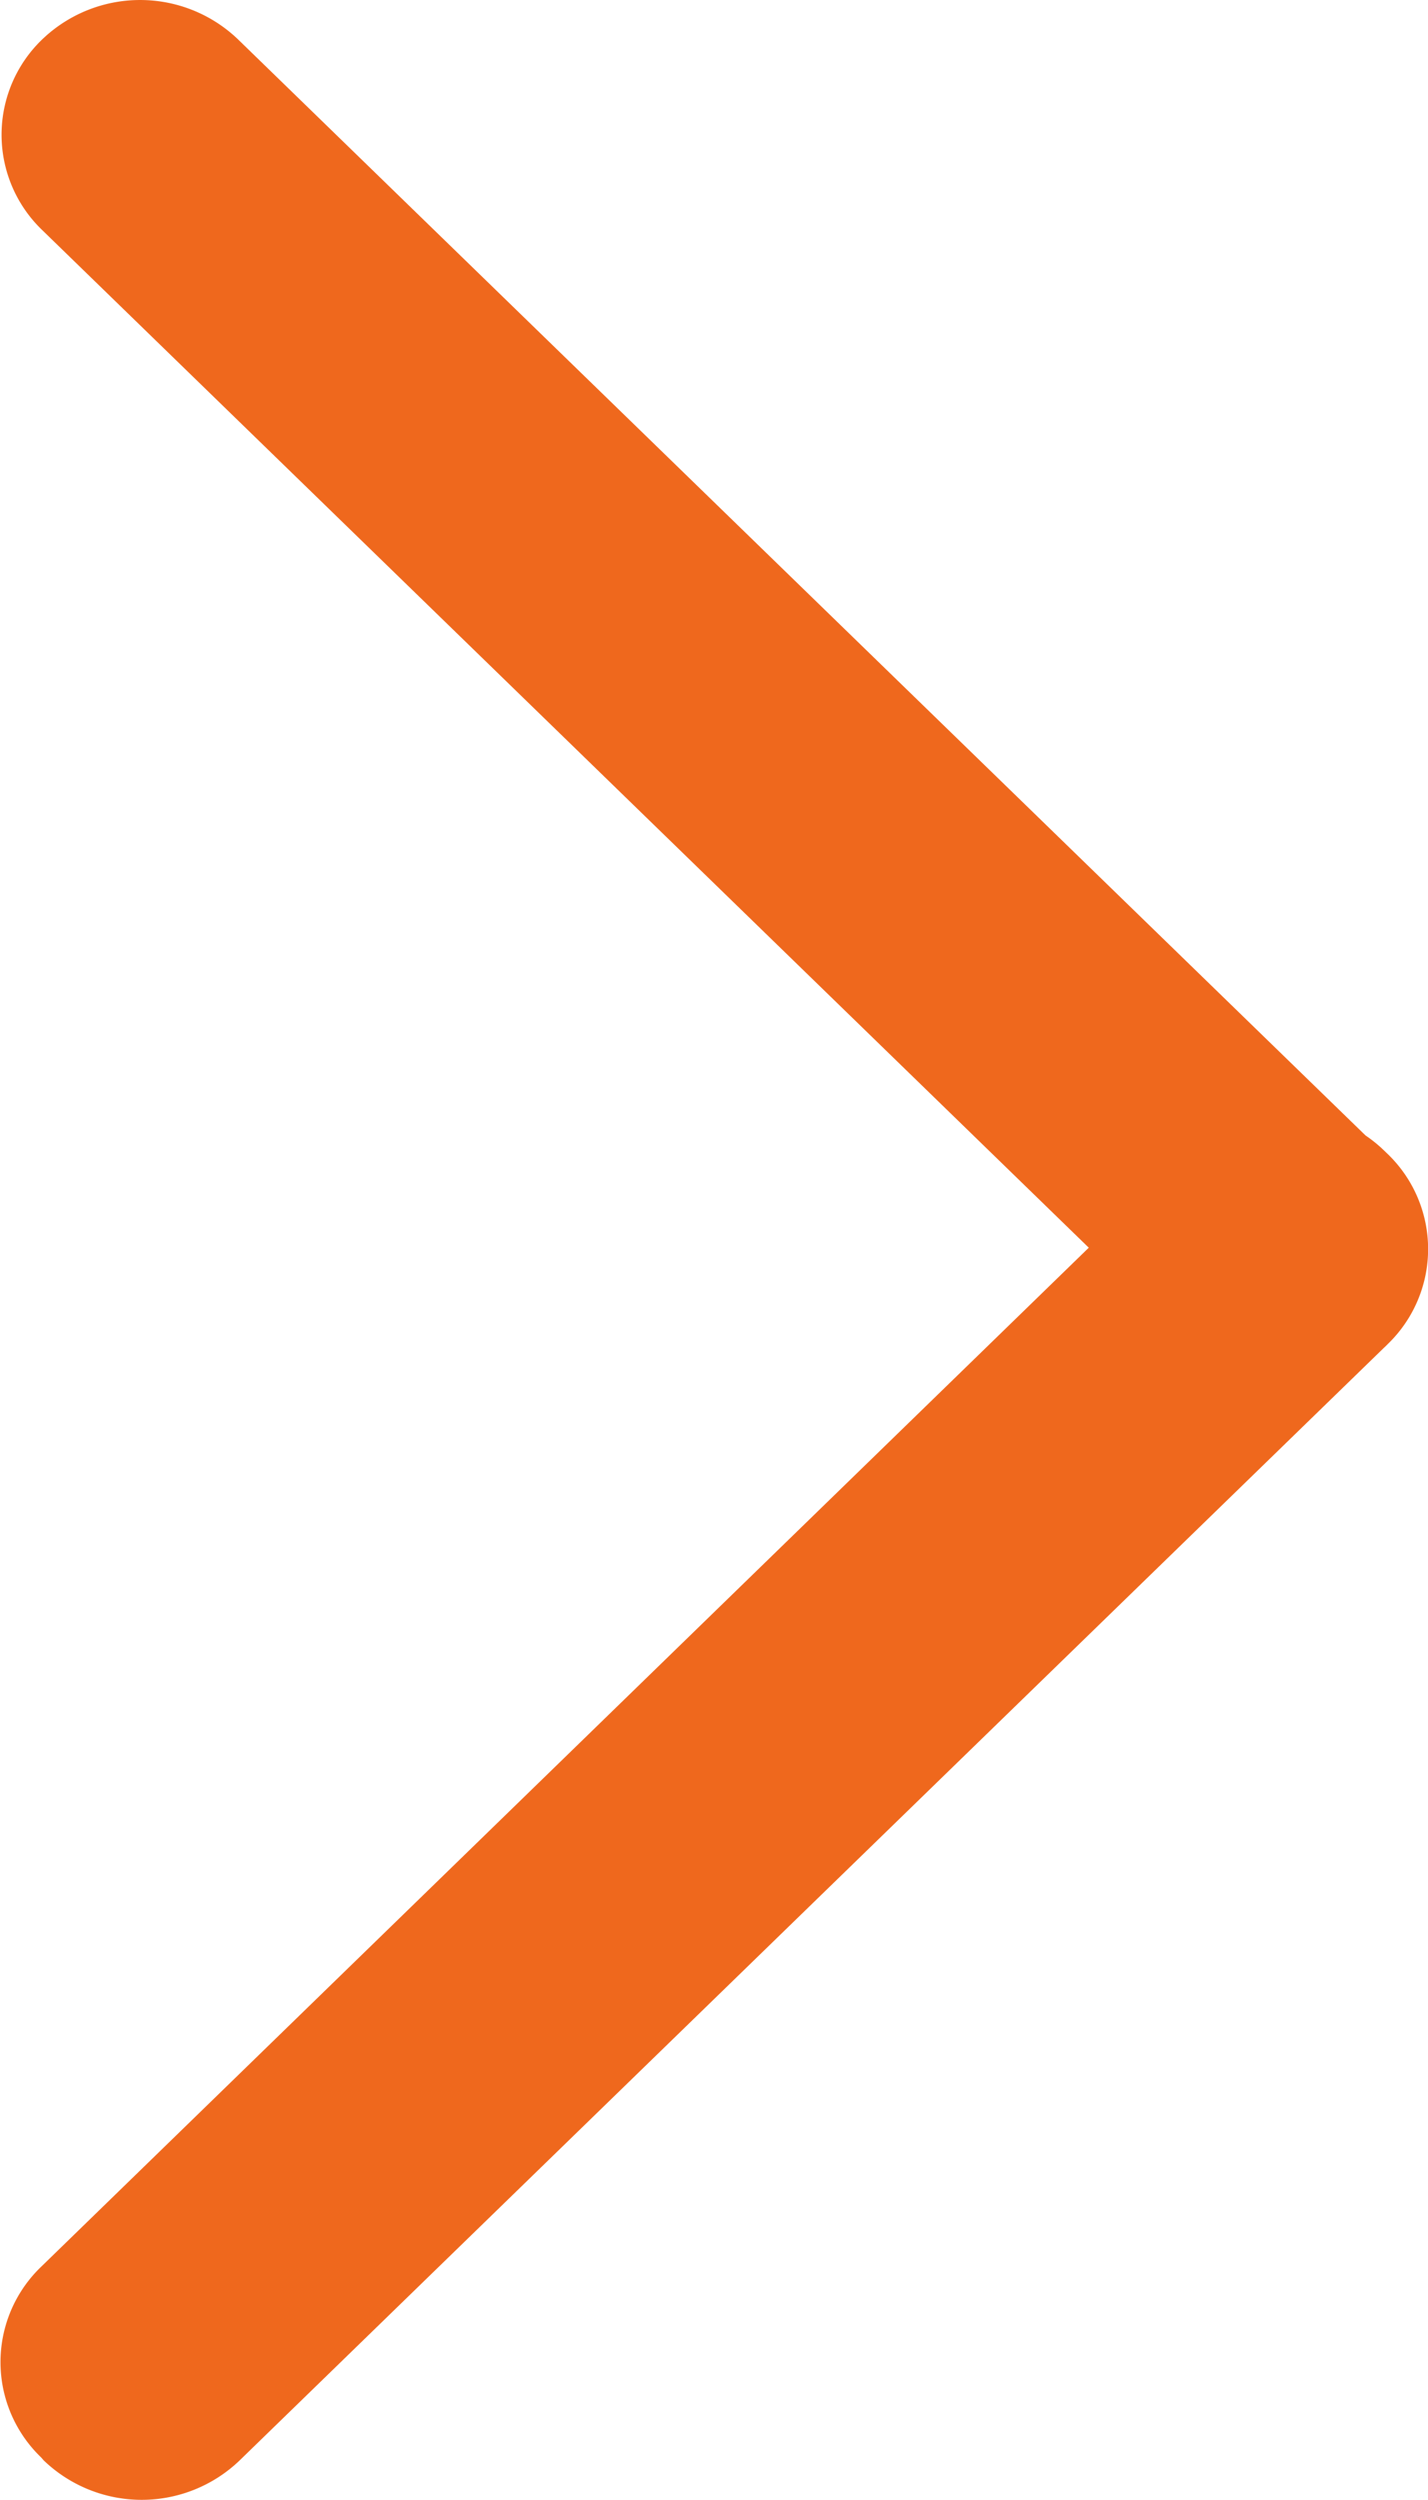 <svg xmlns="http://www.w3.org/2000/svg" width="11.429" height="20" viewBox="0 0 11.429 20">
  <path id="arrow-right-rofing" d="M9.523,19.684.5,10.916a1.1,1.1,0,0,1-.152-.124l-.025-.024A1.056,1.056,0,0,1,.32,9.249l.018-.018.017-.016L9.511.316a1.132,1.132,0,0,1,1.568,0L11.1.34a1.057,1.057,0,0,1,0,1.525L2.715,10.018l8.377,8.142a1.057,1.057,0,0,1,0,1.524,1.132,1.132,0,0,1-1.569,0Z" transform="translate(11.429 20) rotate(180)" fill="#ef681d"/>
</svg>
